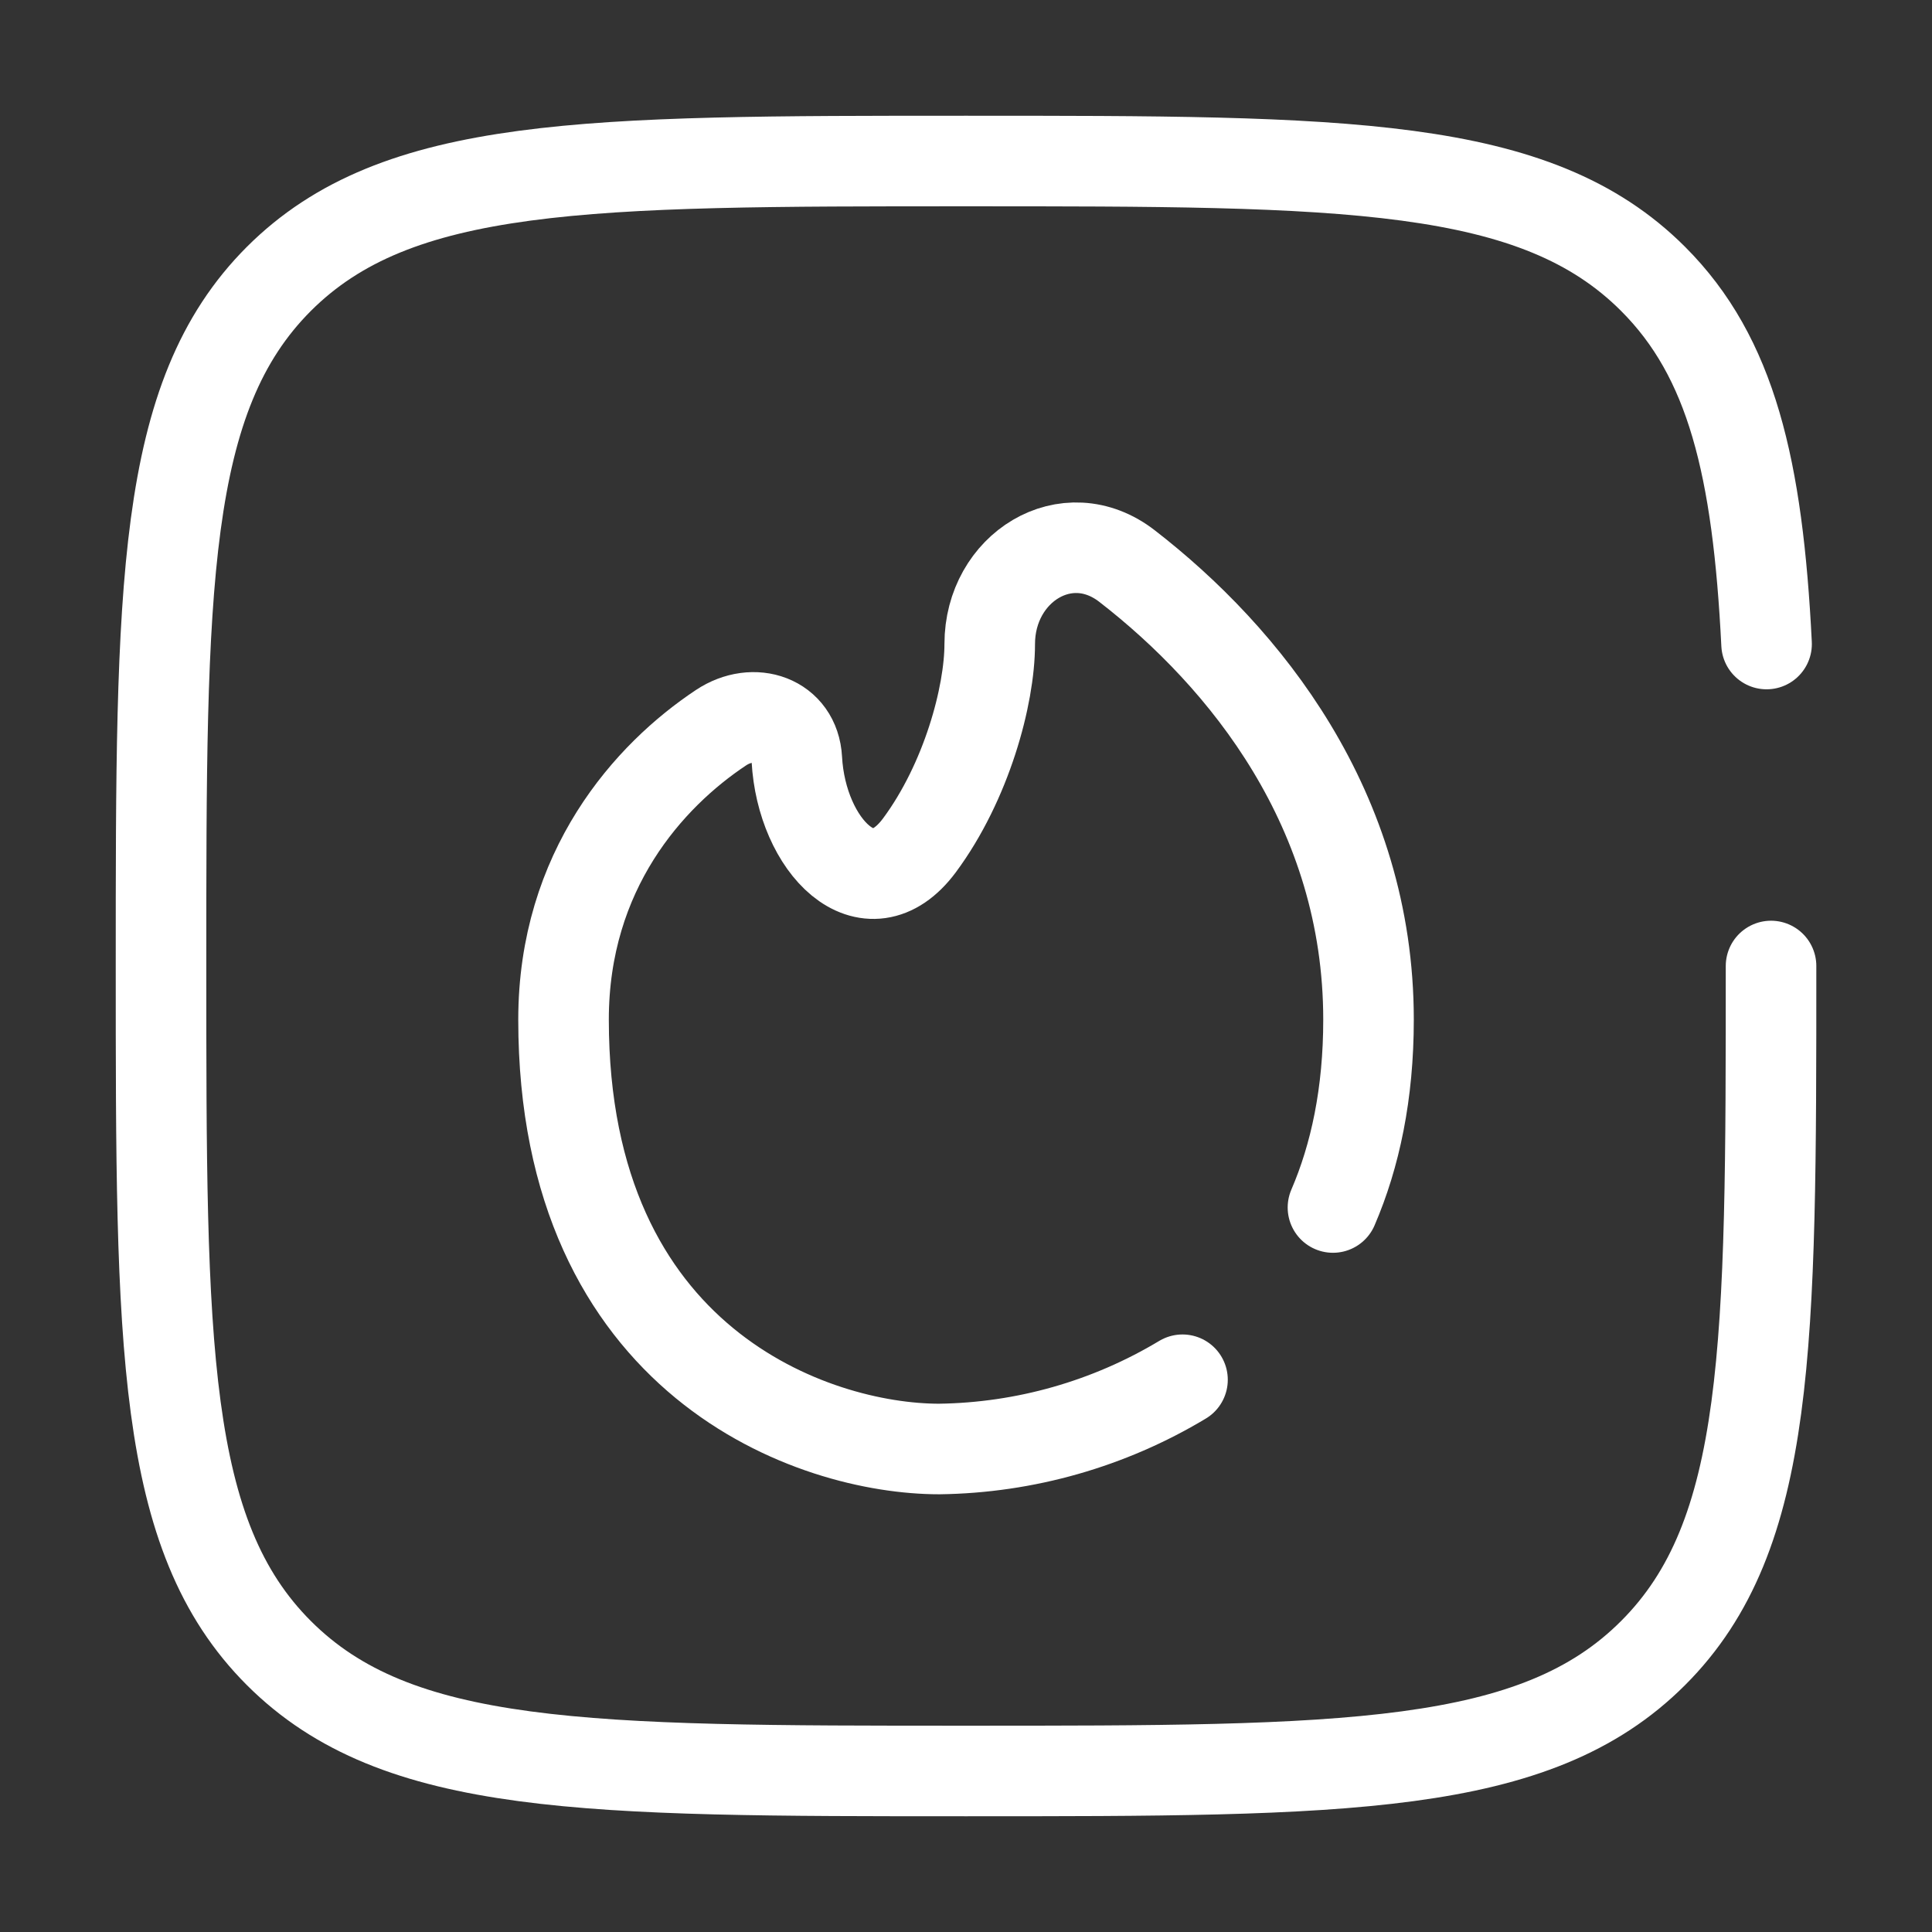 <svg width="32" height="32" viewBox="0 0 32 32" fill="none" xmlns="http://www.w3.org/2000/svg">
<rect x="0" y="0" width="32" height="32" fill="#333333" stroke="none"/>
<path d="M22.078 20C22.447 19.143 22.667 18.115 22.667 16.889C22.667 13.408 20.614 10.883 18.667 9.376C17.67 8.603 16.393 9.404 16.393 10.667C16.393 11.524 16.007 12.951 15.229 14.001C14.375 15.149 13.275 14.003 13.198 12.575C13.163 11.921 12.486 11.692 11.942 12.053C10.751 12.844 9.334 14.413 9.334 16.889C9.334 22.577 13.482 24 15.557 24C16.978 23.981 18.368 23.585 19.586 22.853" stroke="white" stroke-width="1.5" stroke-linecap="round"/>
<path d="M29.334 16C29.334 22.285 29.334 25.428 27.38 27.38C25.43 29.333 22.286 29.333 16 29.333C9.715 29.333 6.572 29.333 4.619 27.38C2.667 25.429 2.667 22.285 2.667 16C2.667 9.715 2.667 6.572 4.619 4.619C6.574 2.667 9.715 2.667 16 2.667C22.286 2.667 25.428 2.667 27.38 4.619C28.679 5.917 29.114 7.743 29.26 10.667" stroke="white" stroke-width="1.5" stroke-linecap="round"/>
</svg>
